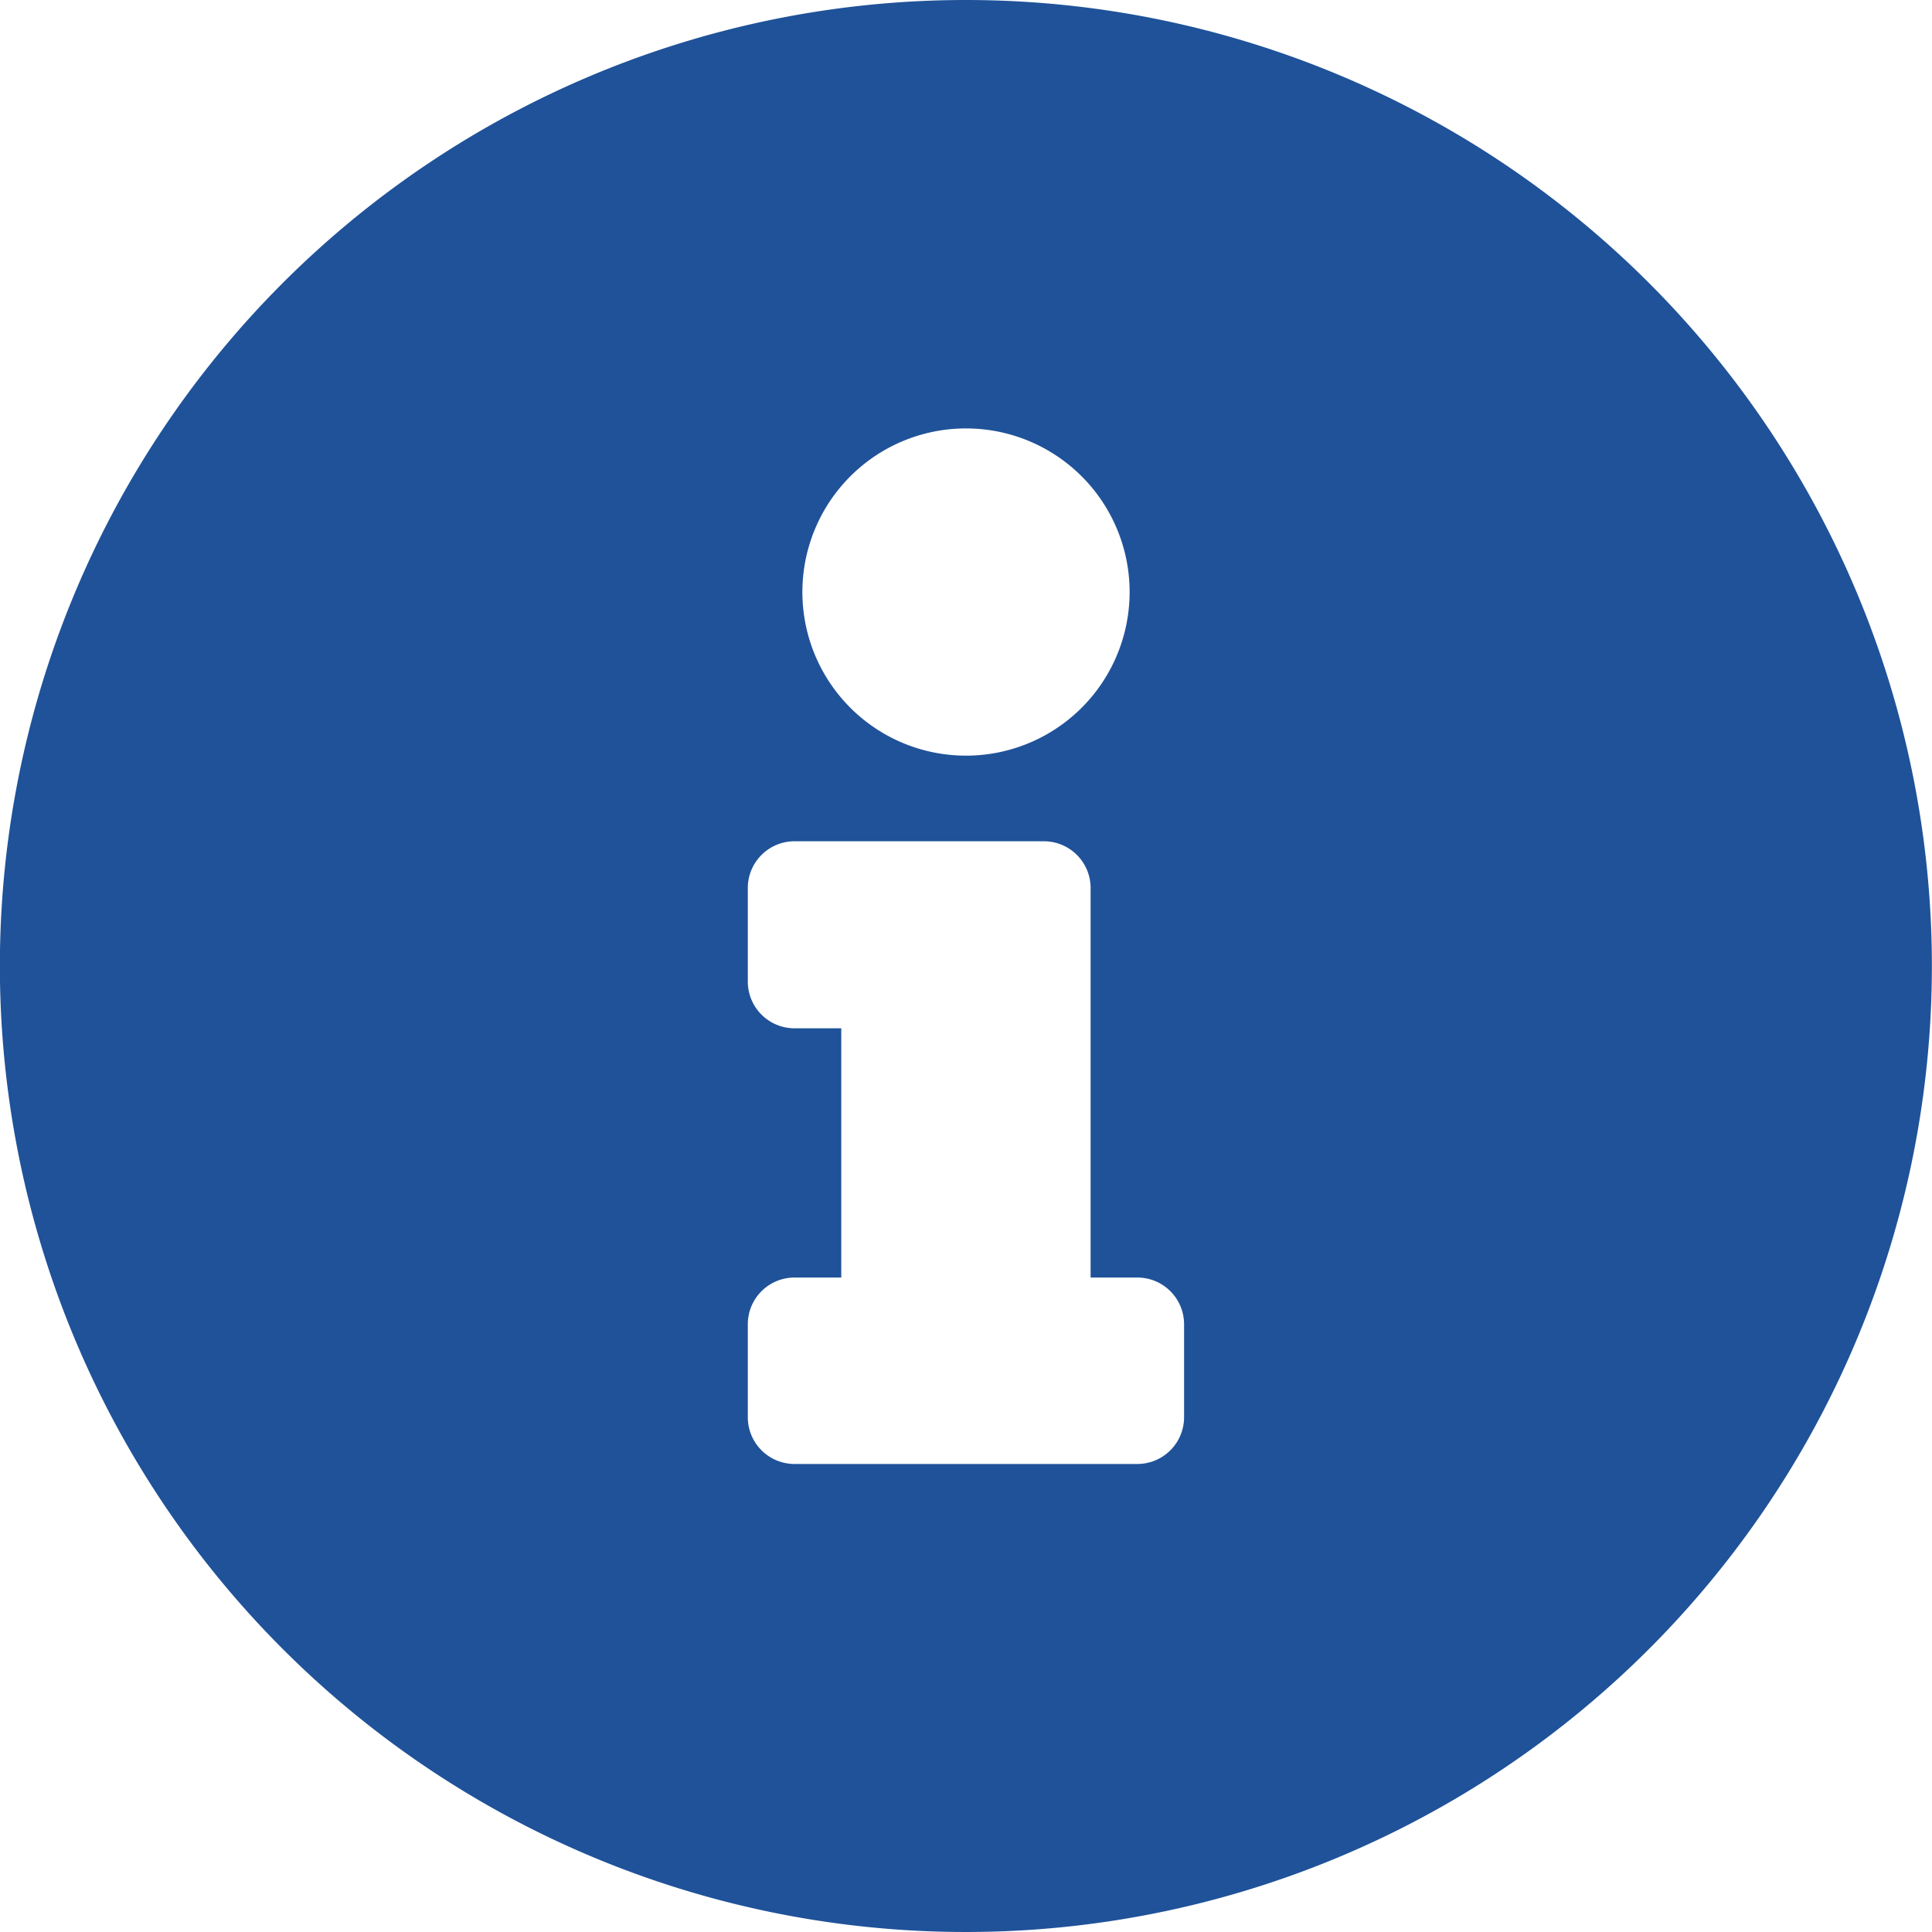 <svg xmlns="http://www.w3.org/2000/svg" width="16" height="16" viewBox="0 0 16 16">
  <path id="Icon_awesome-info-circle" data-name="Icon awesome-info-circle" d="M8.562.563a8,8,0,1,0,8,8A8,8,0,0,0,8.562.563Zm0,3.548A1.355,1.355,0,1,1,7.208,5.466,1.355,1.355,0,0,1,8.562,4.111ZM10.369,12.3a.387.387,0,0,1-.387.387H7.143a.387.387,0,0,1-.387-.387V11.53a.387.387,0,0,1,.387-.387H7.53V9.079H7.143a.387.387,0,0,1-.387-.387V7.917a.387.387,0,0,1,.387-.387H9.208a.387.387,0,0,1,.387.387v3.226h.387a.387.387,0,0,1,.387.387Z" transform="translate(-0.563 -0.563)" fill="#1F5299" />
</svg>
